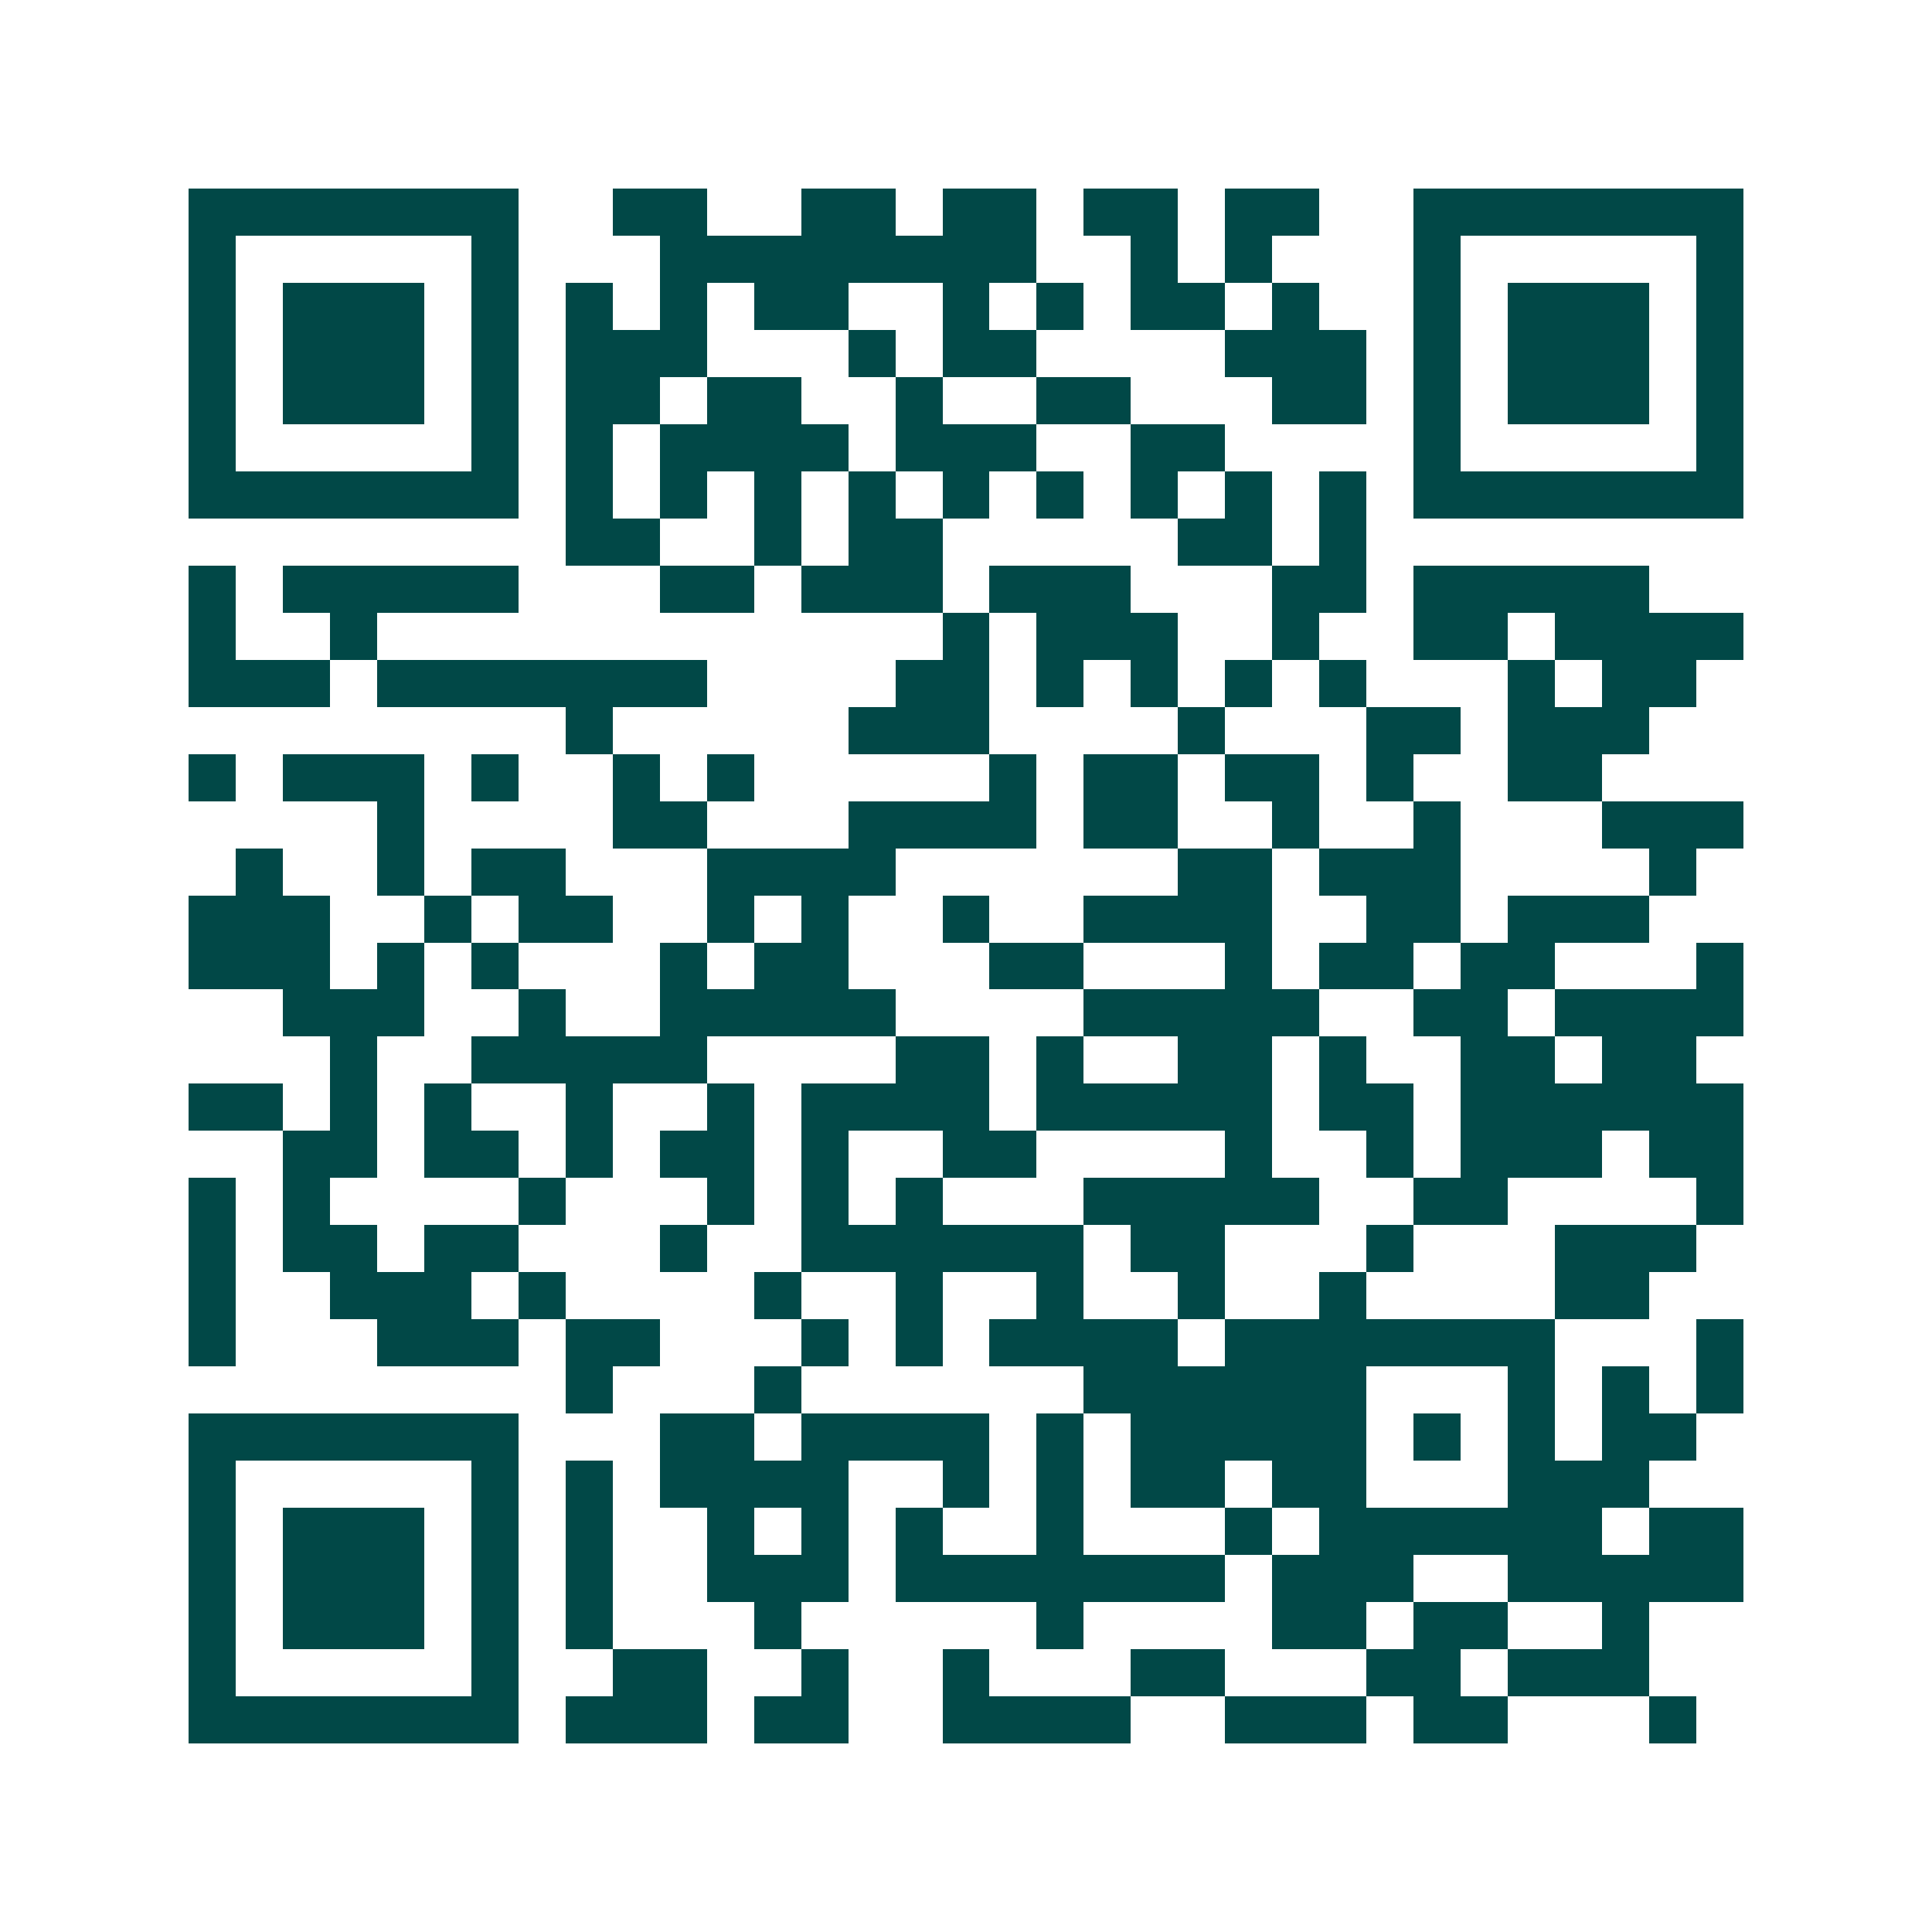 <svg xmlns="http://www.w3.org/2000/svg" width="200" height="200" viewBox="0 0 41 41" shape-rendering="crispEdges"><path fill="#ffffff" d="M0 0h41v41H0z"/><path stroke="#014847" d="M4 4.5h7m2 0h2m2 0h2m1 0h2m1 0h2m1 0h2m2 0h7M4 5.5h1m5 0h1m3 0h8m2 0h1m1 0h1m3 0h1m5 0h1M4 6.5h1m1 0h3m1 0h1m1 0h1m1 0h1m1 0h2m2 0h1m1 0h1m1 0h2m1 0h1m2 0h1m1 0h3m1 0h1M4 7.5h1m1 0h3m1 0h1m1 0h3m3 0h1m1 0h2m4 0h3m1 0h1m1 0h3m1 0h1M4 8.5h1m1 0h3m1 0h1m1 0h2m1 0h2m2 0h1m2 0h2m3 0h2m1 0h1m1 0h3m1 0h1M4 9.5h1m5 0h1m1 0h1m1 0h4m1 0h3m2 0h2m4 0h1m5 0h1M4 10.5h7m1 0h1m1 0h1m1 0h1m1 0h1m1 0h1m1 0h1m1 0h1m1 0h1m1 0h1m1 0h7M12 11.5h2m2 0h1m1 0h2m5 0h2m1 0h1M4 12.5h1m1 0h5m3 0h2m1 0h3m1 0h3m3 0h2m1 0h5M4 13.5h1m2 0h1m12 0h1m1 0h3m2 0h1m2 0h2m1 0h4M4 14.5h3m1 0h7m4 0h2m1 0h1m1 0h1m1 0h1m1 0h1m3 0h1m1 0h2M12 15.5h1m5 0h3m4 0h1m3 0h2m1 0h3M4 16.5h1m1 0h3m1 0h1m2 0h1m1 0h1m5 0h1m1 0h2m1 0h2m1 0h1m2 0h2M8 17.5h1m4 0h2m3 0h4m1 0h2m2 0h1m2 0h1m3 0h3M5 18.5h1m2 0h1m1 0h2m3 0h4m6 0h2m1 0h3m4 0h1M4 19.5h3m2 0h1m1 0h2m2 0h1m1 0h1m2 0h1m2 0h4m2 0h2m1 0h3M4 20.5h3m1 0h1m1 0h1m3 0h1m1 0h2m3 0h2m3 0h1m1 0h2m1 0h2m3 0h1M6 21.5h3m2 0h1m2 0h5m4 0h5m2 0h2m1 0h4M7 22.5h1m2 0h5m4 0h2m1 0h1m2 0h2m1 0h1m2 0h2m1 0h2M4 23.5h2m1 0h1m1 0h1m2 0h1m2 0h1m1 0h4m1 0h5m1 0h2m1 0h6M6 24.5h2m1 0h2m1 0h1m1 0h2m1 0h1m2 0h2m4 0h1m2 0h1m1 0h3m1 0h2M4 25.5h1m1 0h1m4 0h1m3 0h1m1 0h1m1 0h1m3 0h5m2 0h2m4 0h1M4 26.5h1m1 0h2m1 0h2m3 0h1m2 0h6m1 0h2m3 0h1m3 0h3M4 27.5h1m2 0h3m1 0h1m4 0h1m2 0h1m2 0h1m2 0h1m2 0h1m4 0h2M4 28.5h1m3 0h3m1 0h2m3 0h1m1 0h1m1 0h4m1 0h7m3 0h1M12 29.5h1m3 0h1m6 0h6m3 0h1m1 0h1m1 0h1M4 30.5h7m3 0h2m1 0h4m1 0h1m1 0h5m1 0h1m1 0h1m1 0h2M4 31.5h1m5 0h1m1 0h1m1 0h4m2 0h1m1 0h1m1 0h2m1 0h2m3 0h3M4 32.5h1m1 0h3m1 0h1m1 0h1m2 0h1m1 0h1m1 0h1m2 0h1m3 0h1m1 0h6m1 0h2M4 33.5h1m1 0h3m1 0h1m1 0h1m2 0h3m1 0h7m1 0h3m2 0h5M4 34.5h1m1 0h3m1 0h1m1 0h1m3 0h1m5 0h1m4 0h2m1 0h2m2 0h1M4 35.5h1m5 0h1m2 0h2m2 0h1m2 0h1m3 0h2m3 0h2m1 0h3M4 36.5h7m1 0h3m1 0h2m2 0h4m2 0h3m1 0h2m3 0h1"/></svg>
